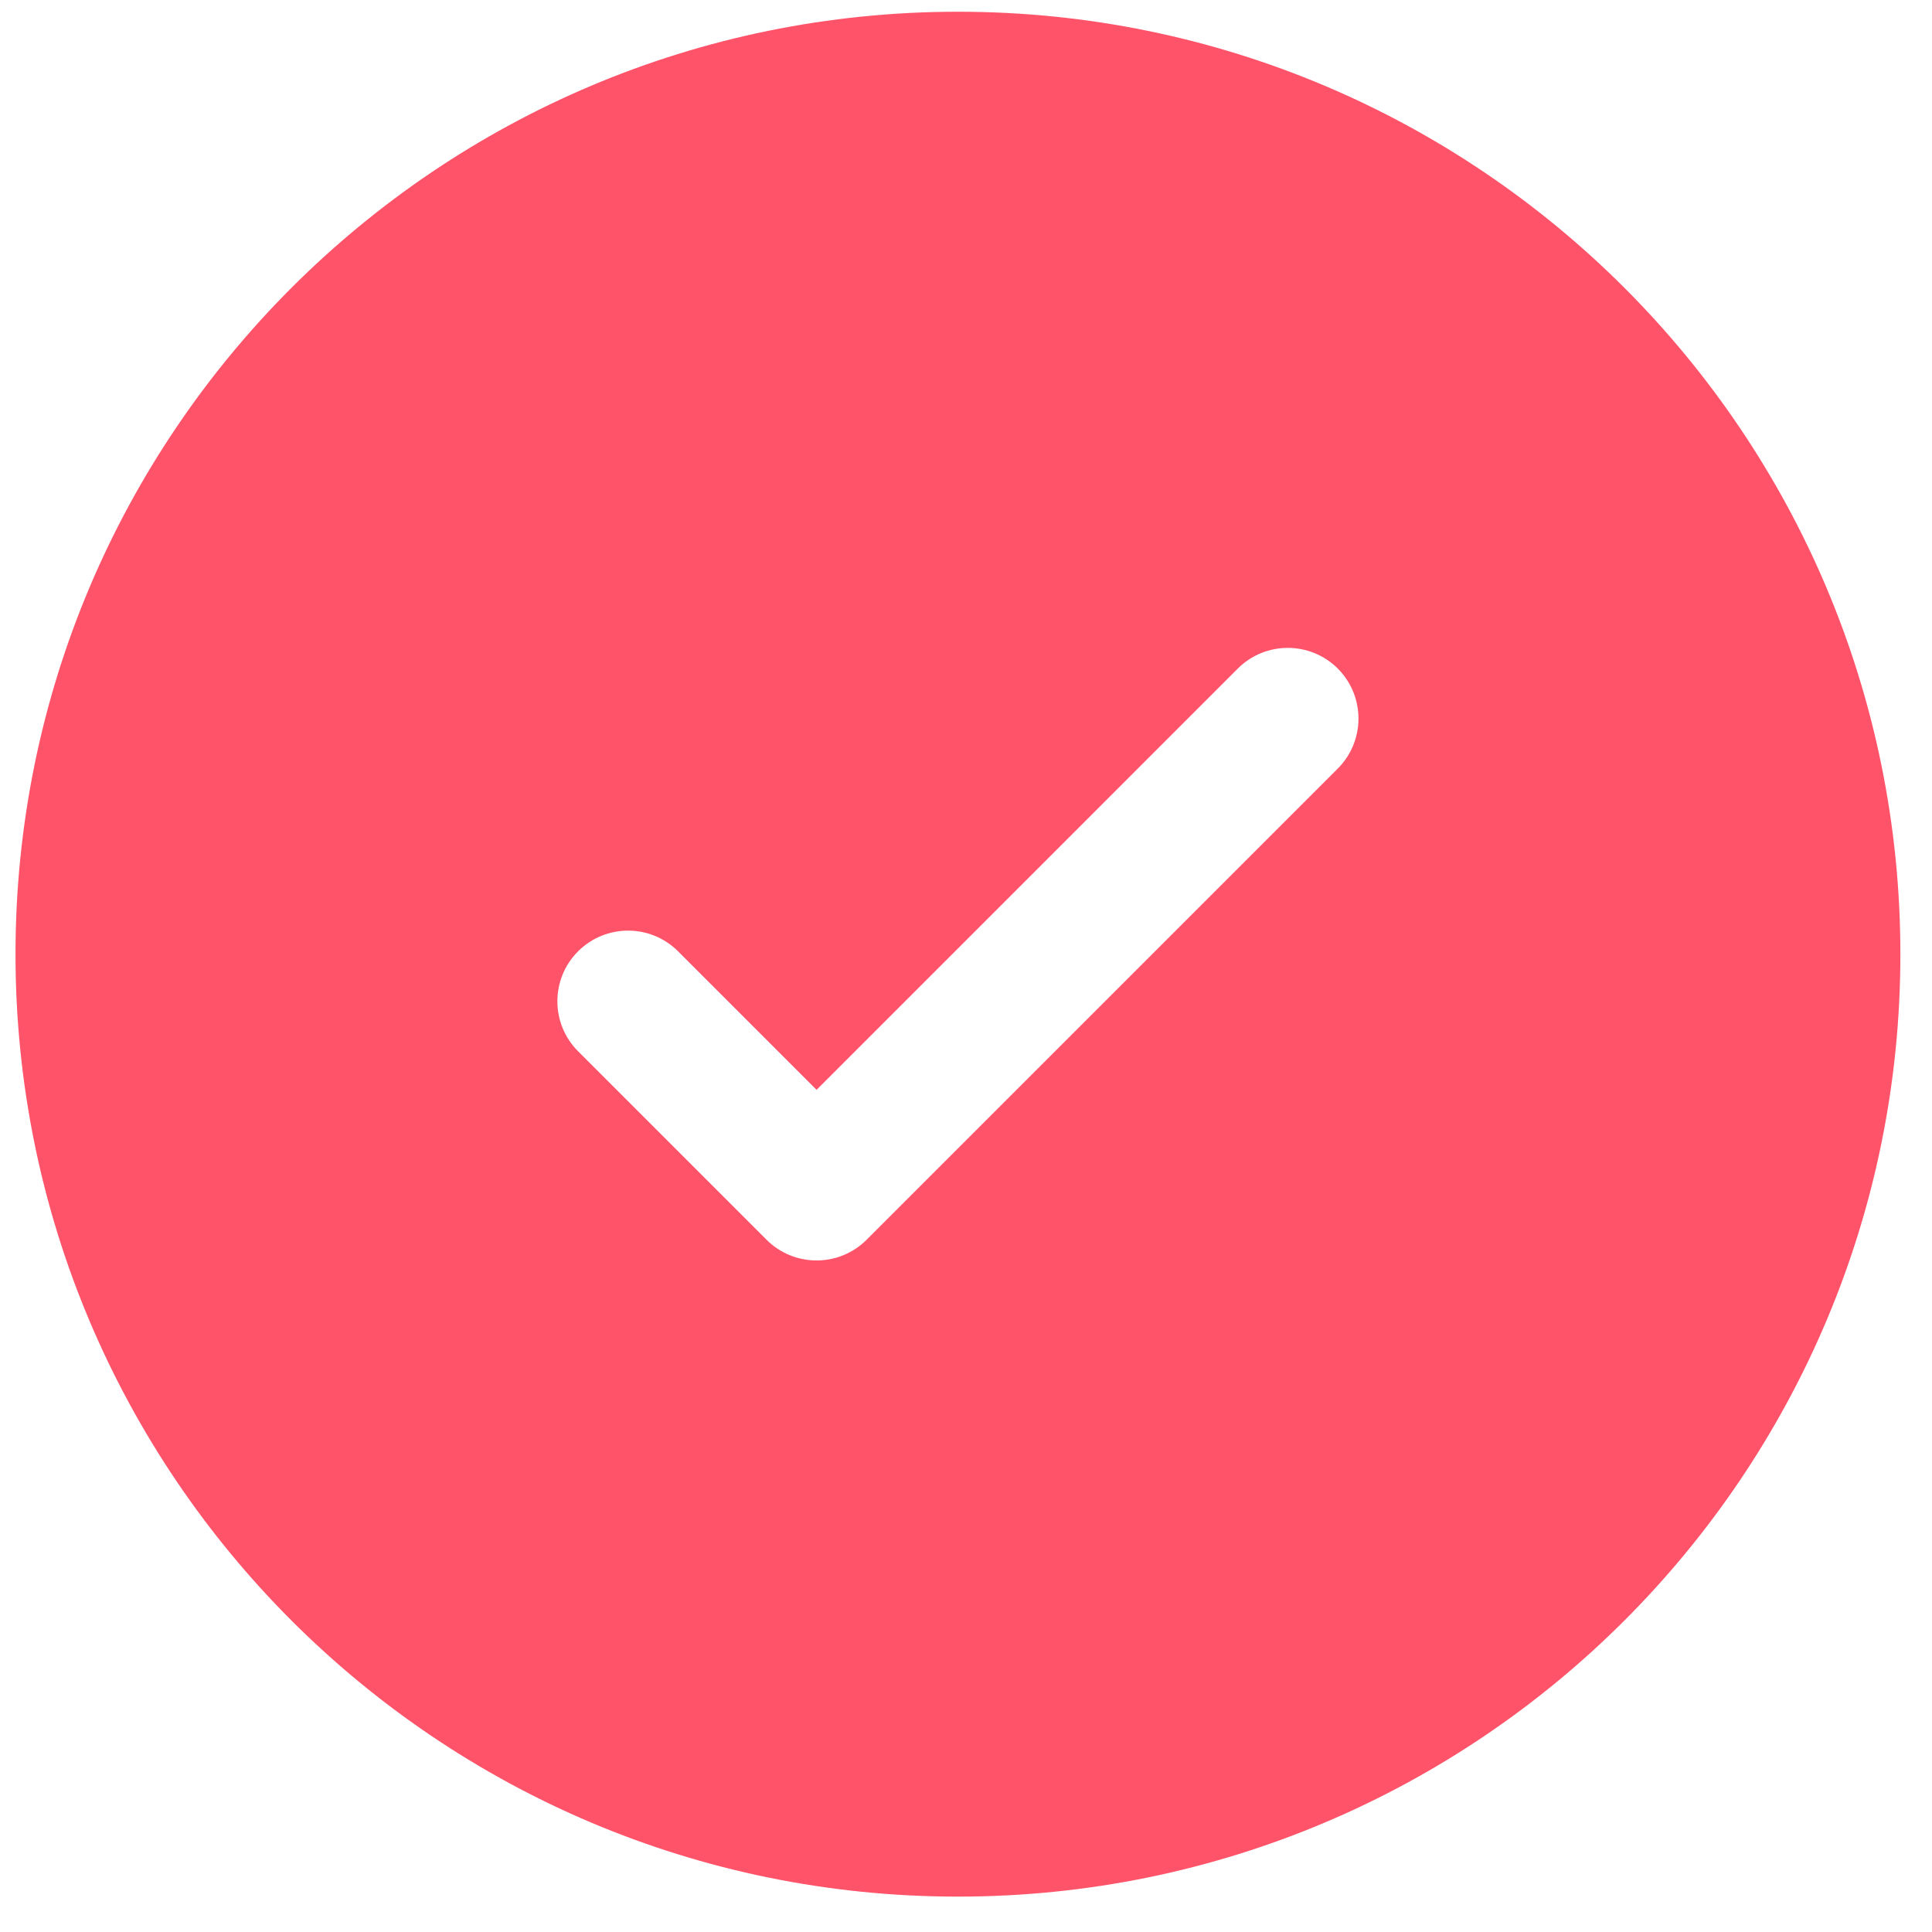 <svg width="41" height="41" viewBox="0 0 41 41" fill="none" xmlns="http://www.w3.org/2000/svg">
<path fill-rule="evenodd" clip-rule="evenodd" d="M40.329 20.249C40.329 31.295 31.375 40.249 20.329 40.249C9.283 40.249 0.329 31.295 0.329 20.249C0.329 9.203 9.283 0.249 20.329 0.249C31.375 0.249 40.329 9.203 40.329 20.249ZM28.39 14.188C28.975 14.774 28.975 15.724 28.39 16.31L18.39 26.31C17.804 26.895 16.854 26.895 16.268 26.31L12.268 22.31C11.682 21.724 11.682 20.774 12.268 20.188C12.854 19.603 13.804 19.603 14.389 20.188L17.329 23.128L21.799 18.658L26.268 14.188C26.854 13.603 27.804 13.603 28.39 14.188Z" fill="#FF536A"/>
</svg>
